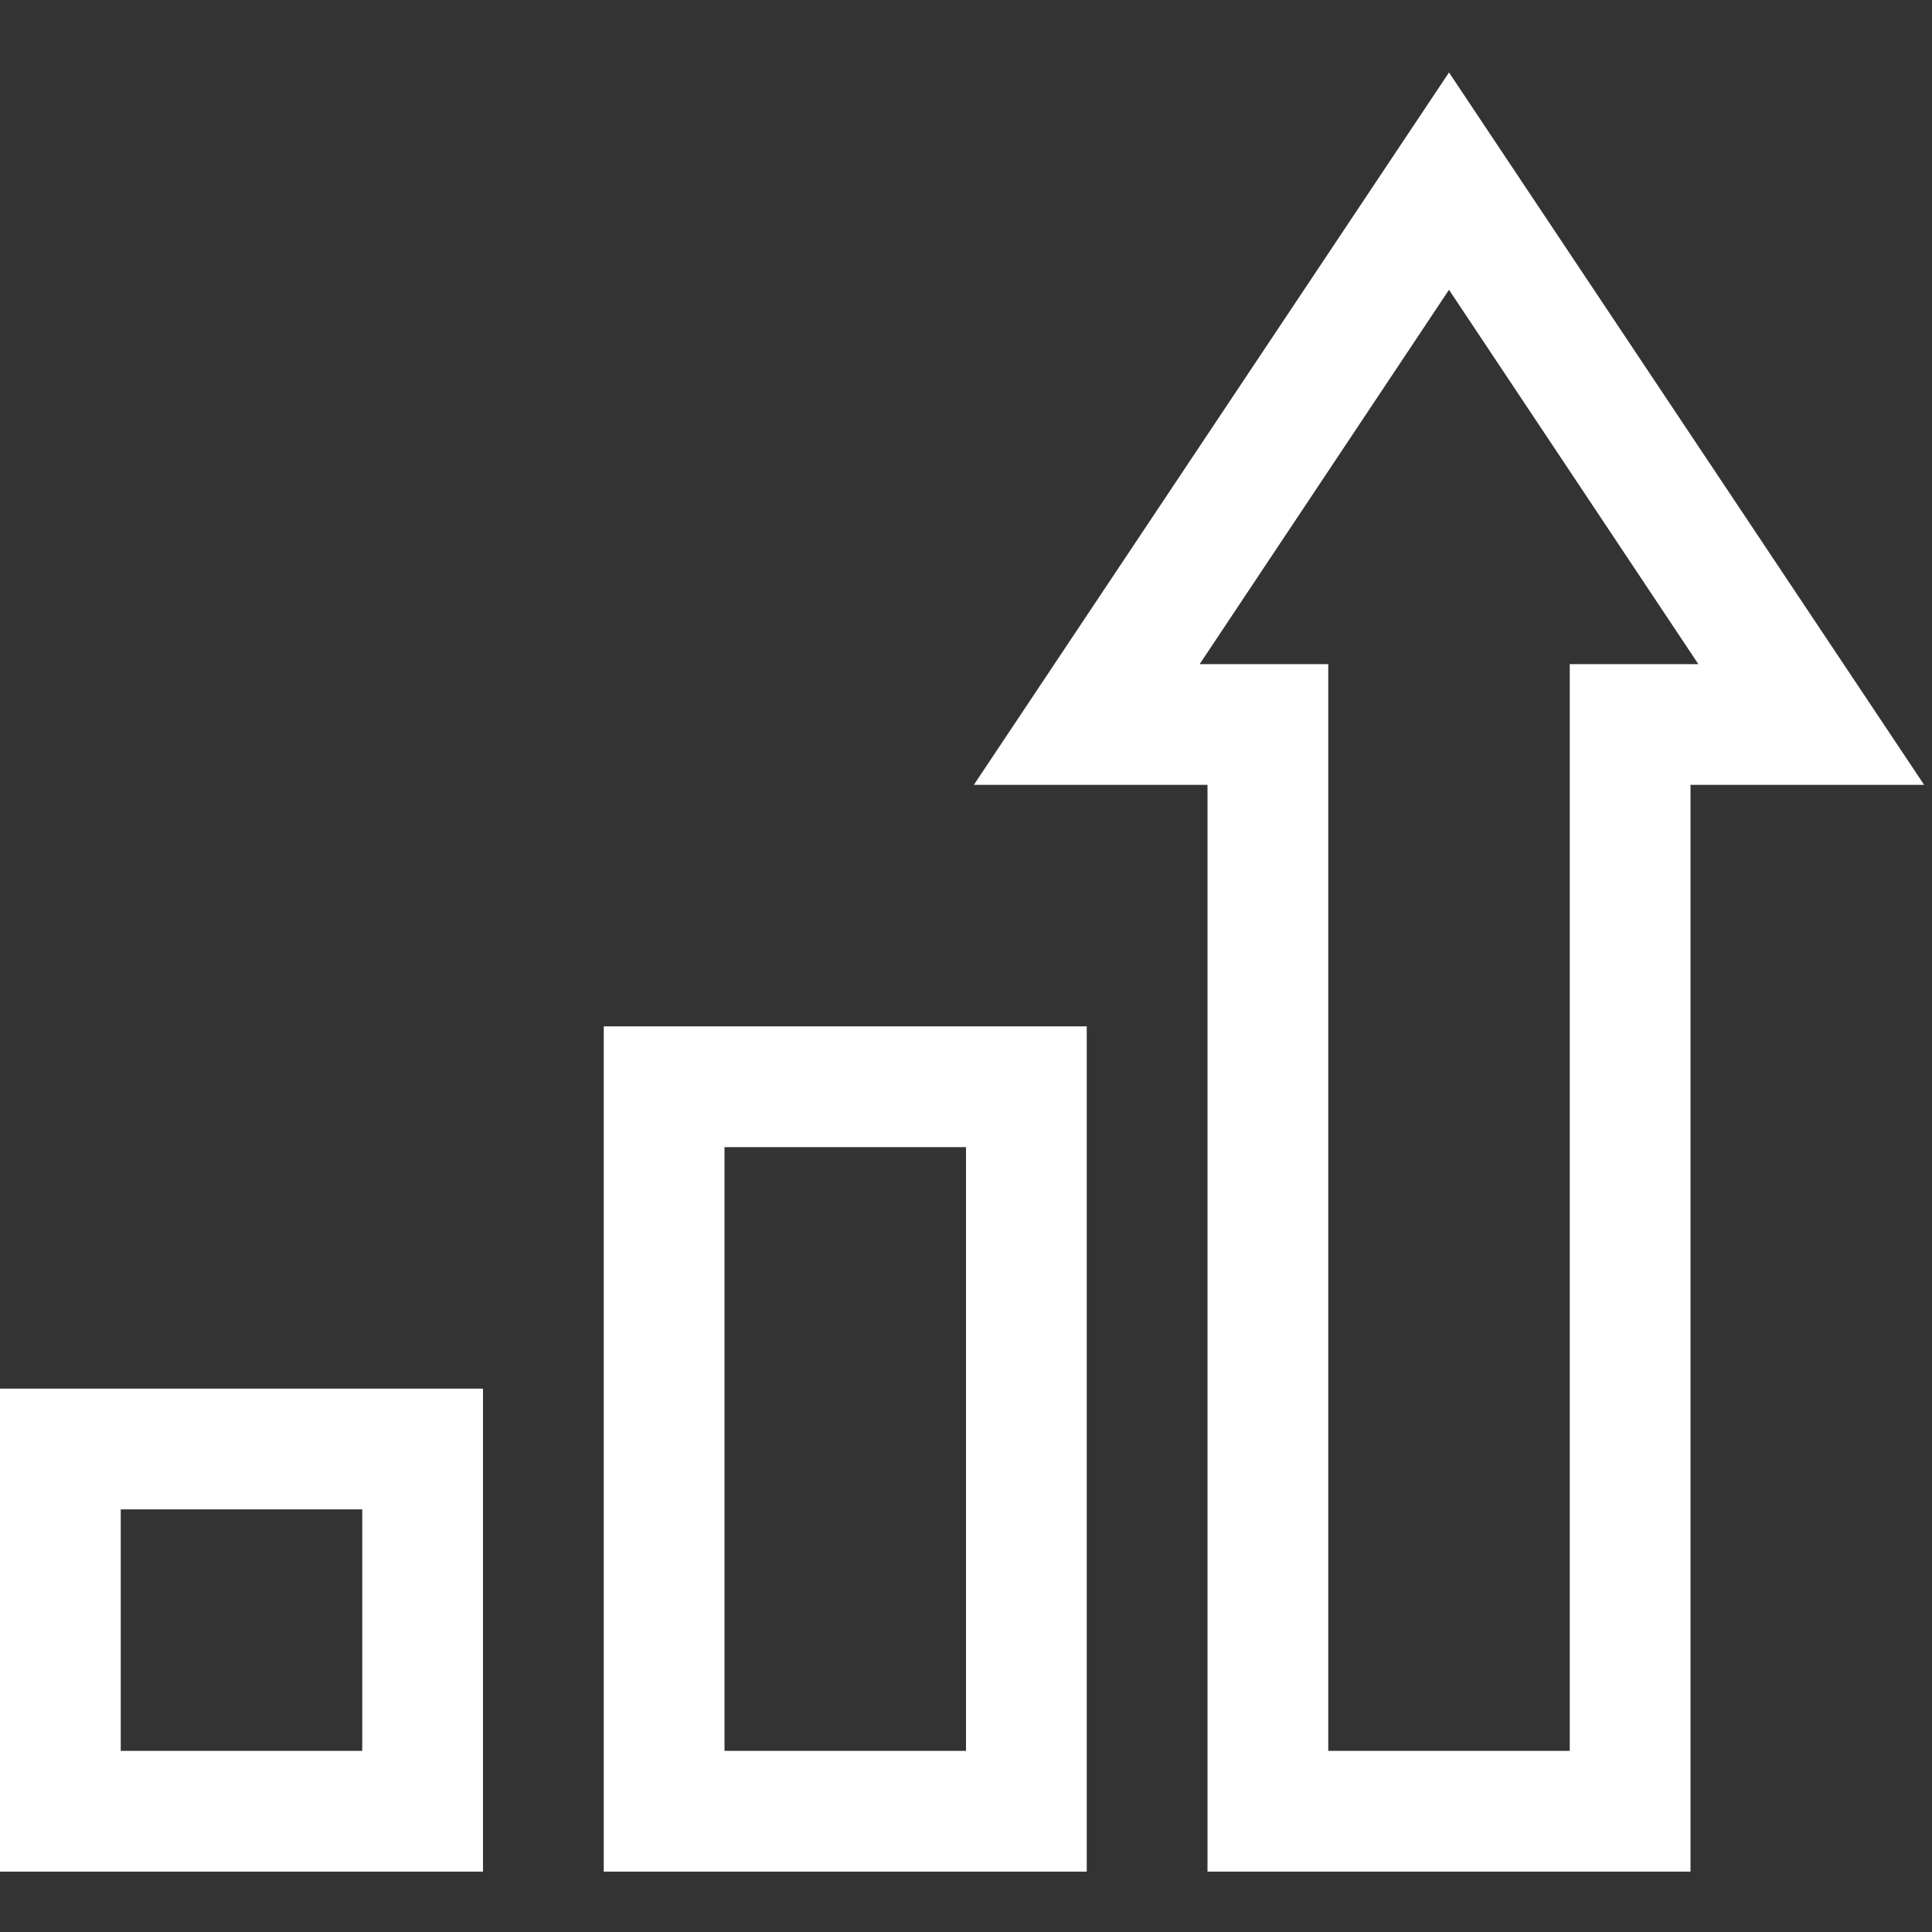 <svg id="Layer_1" data-name="Layer 1" xmlns="http://www.w3.org/2000/svg" viewBox="0 0 32 32"><rect x="0" y="0" width="32" height="32" fill="#333333" stroke="none"/><defs><style>.cls-1{fill:#fff;}</style></defs><title>Capital Gains Tax - White</title><path class="cls-1" d="M18,31H10V17h8Zm-6-2h4V19H12Z"/><path class="cls-1" d="M8,31H0V23H8ZM2,29H6V25H2Z"/><path class="cls-1" d="M28,31H20V13H16.13L24,1.2,31.87,13H28Zm-6-2h4V11h2.13L24,4.8,19.87,11H22Z"/></svg>